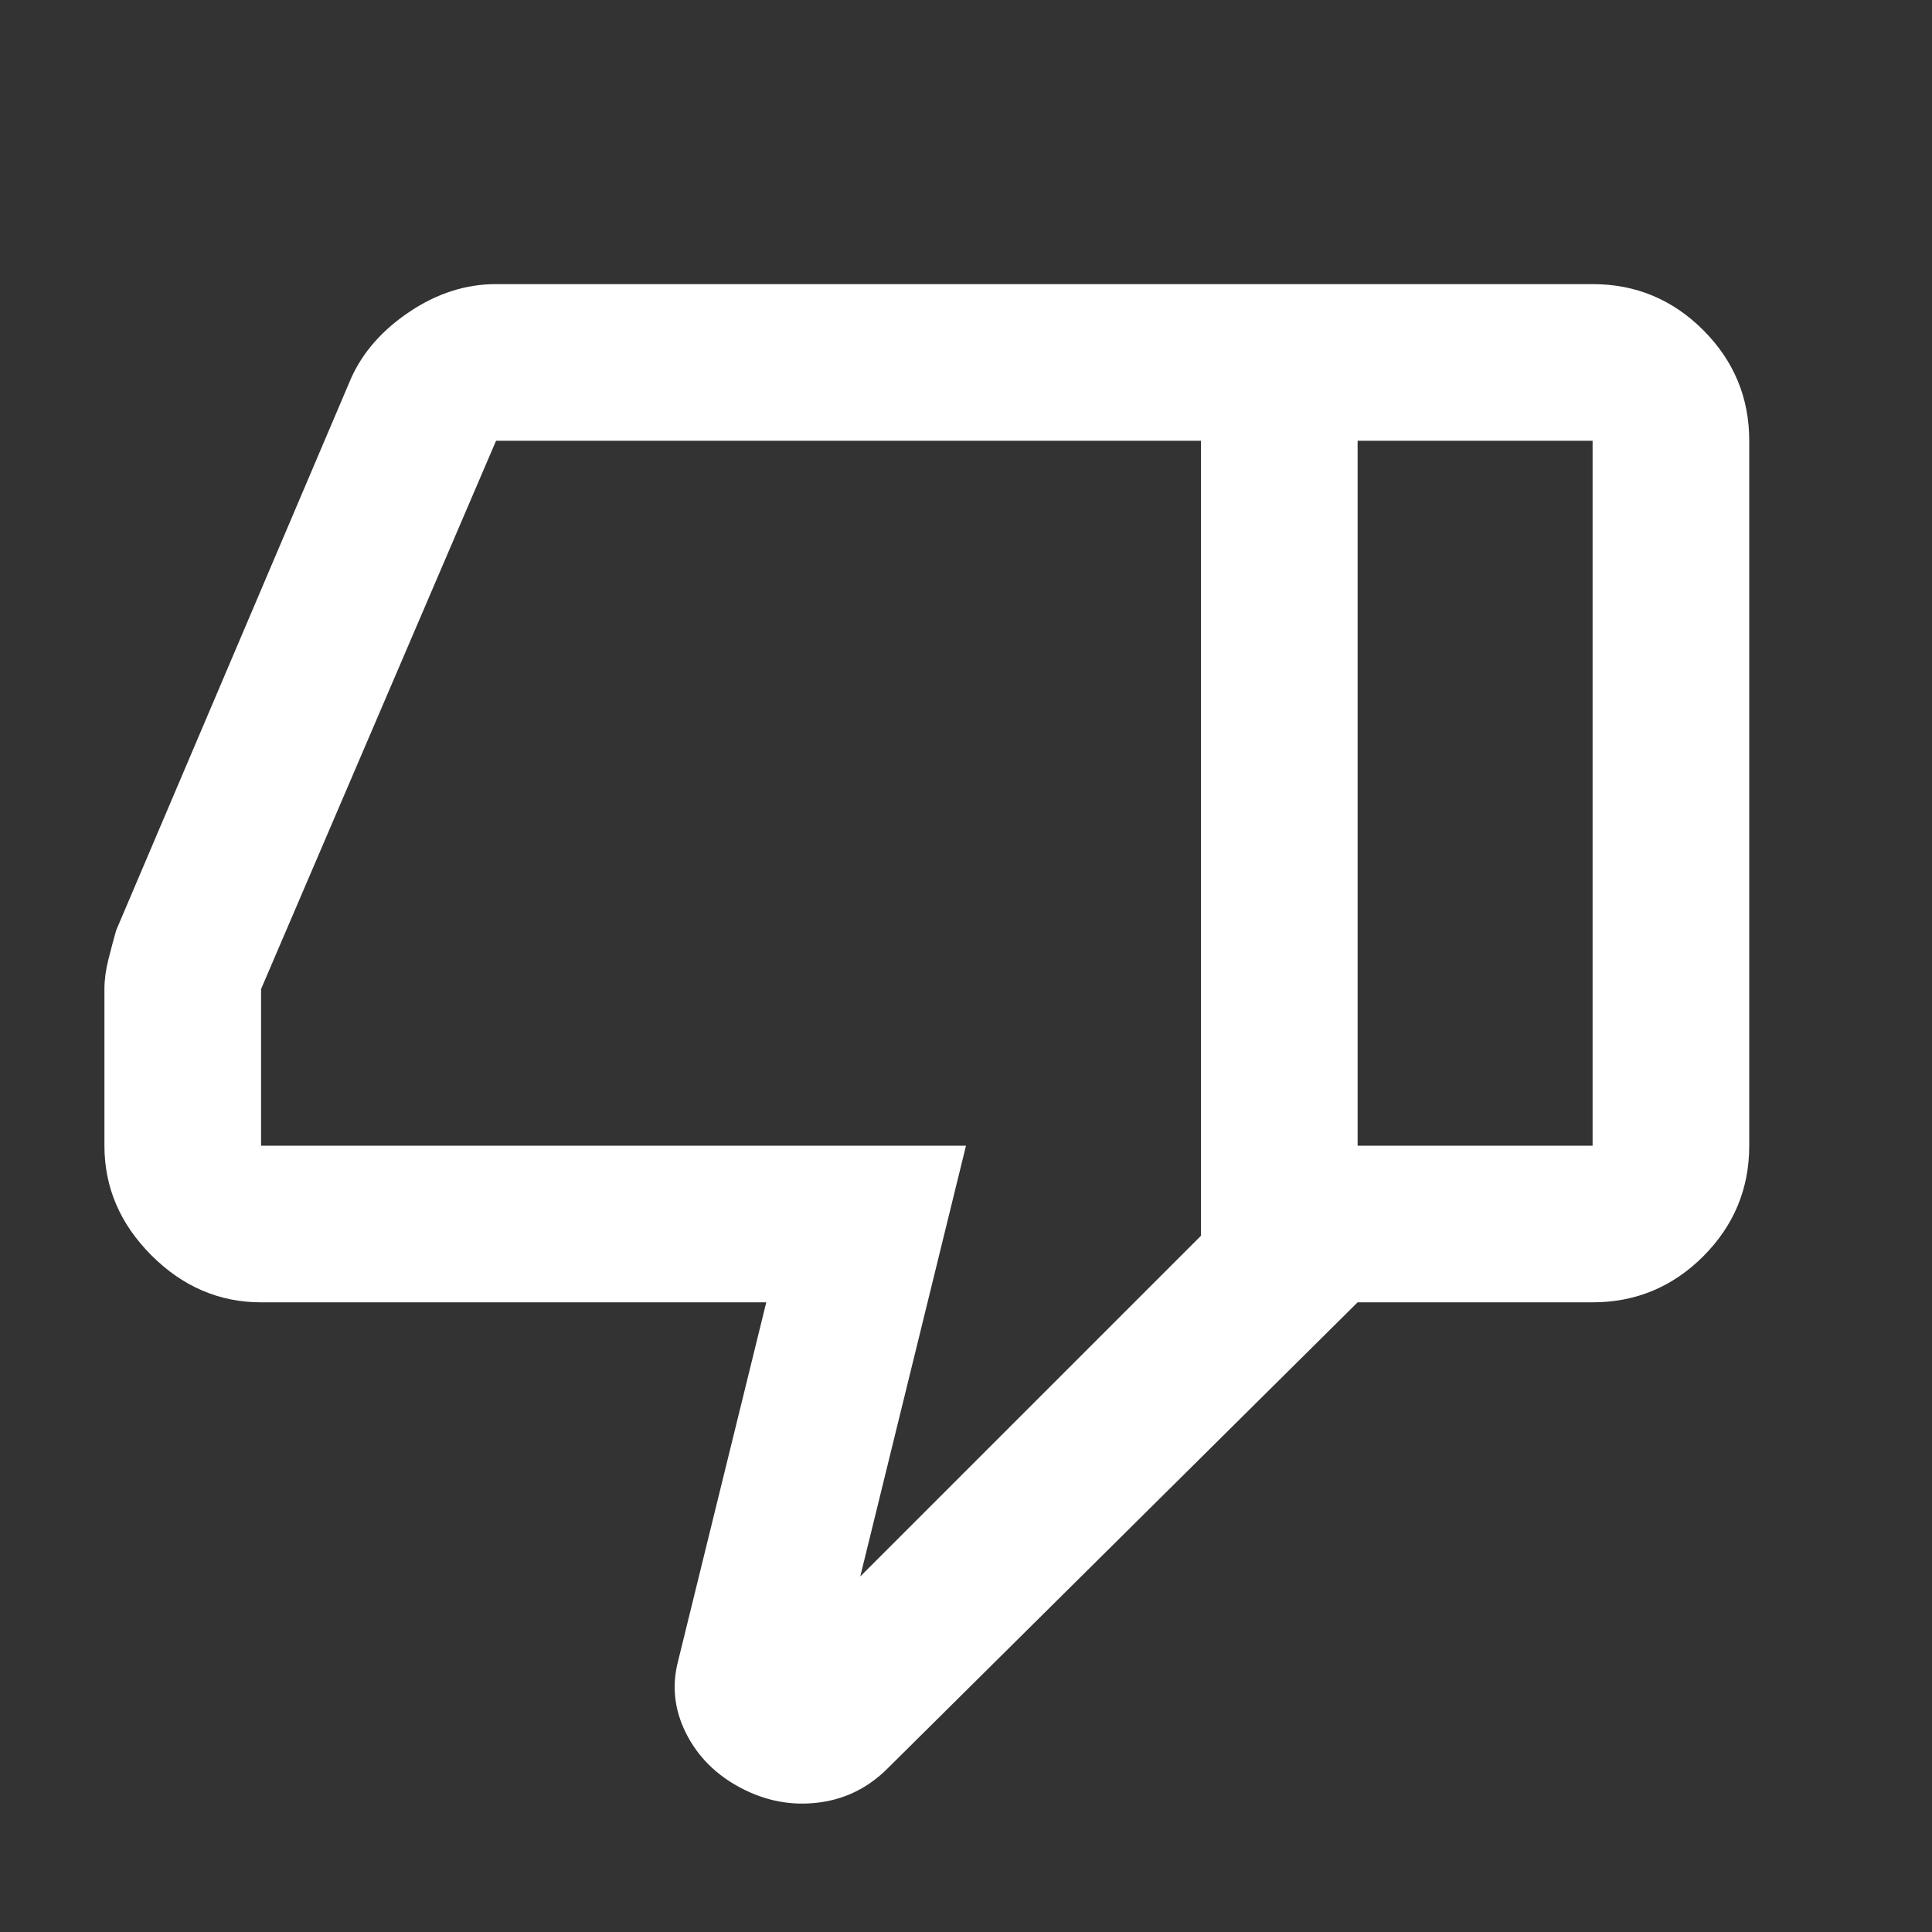 <svg width="37" height="37" viewBox="0 0 37 37" fill="none" xmlns="http://www.w3.org/2000/svg">
<rect x="0" y="0" width="37" height="37" fill="#333333" stroke="none"/>
<mask id="mask0_19_311" style="mask-type:alpha" maskUnits="userSpaceOnUse" x="0" y="0" width="37" height="37">
<rect x="0.5" y="0.941" width="36" height="36" fill="#D9D9D9"/>
</mask>
<g mask="url(#mask0_19_311)">
<path d="M5 24.941C4.2 24.941 3.5 24.641 2.9 24.041C2.3 23.441 2 22.741 2 21.941V18.941C2 18.766 2.025 18.579 2.075 18.379C2.125 18.179 2.175 17.991 2.225 17.816L6.725 7.241C6.95 6.741 7.325 6.316 7.85 5.966C8.375 5.616 8.925 5.441 9.5 5.441H26V24.941L17 33.866C16.625 34.241 16.181 34.46 15.669 34.522C15.156 34.585 14.662 34.491 14.188 34.241C13.713 33.991 13.363 33.641 13.137 33.191C12.912 32.741 12.863 32.279 12.988 31.804L14.675 24.941H5ZM23 23.666V8.441H9.5L5 18.941V21.941H18.5L16.475 30.191L23 23.666ZM30.5 5.441C31.325 5.441 32.031 5.735 32.619 6.322C33.206 6.91 33.5 7.616 33.5 8.441V21.941C33.5 22.766 33.206 23.472 32.619 24.06C32.031 24.647 31.325 24.941 30.5 24.941H26V21.941H30.5V8.441H26V5.441H30.5Z" fill="white"/>
</g>
</svg>
